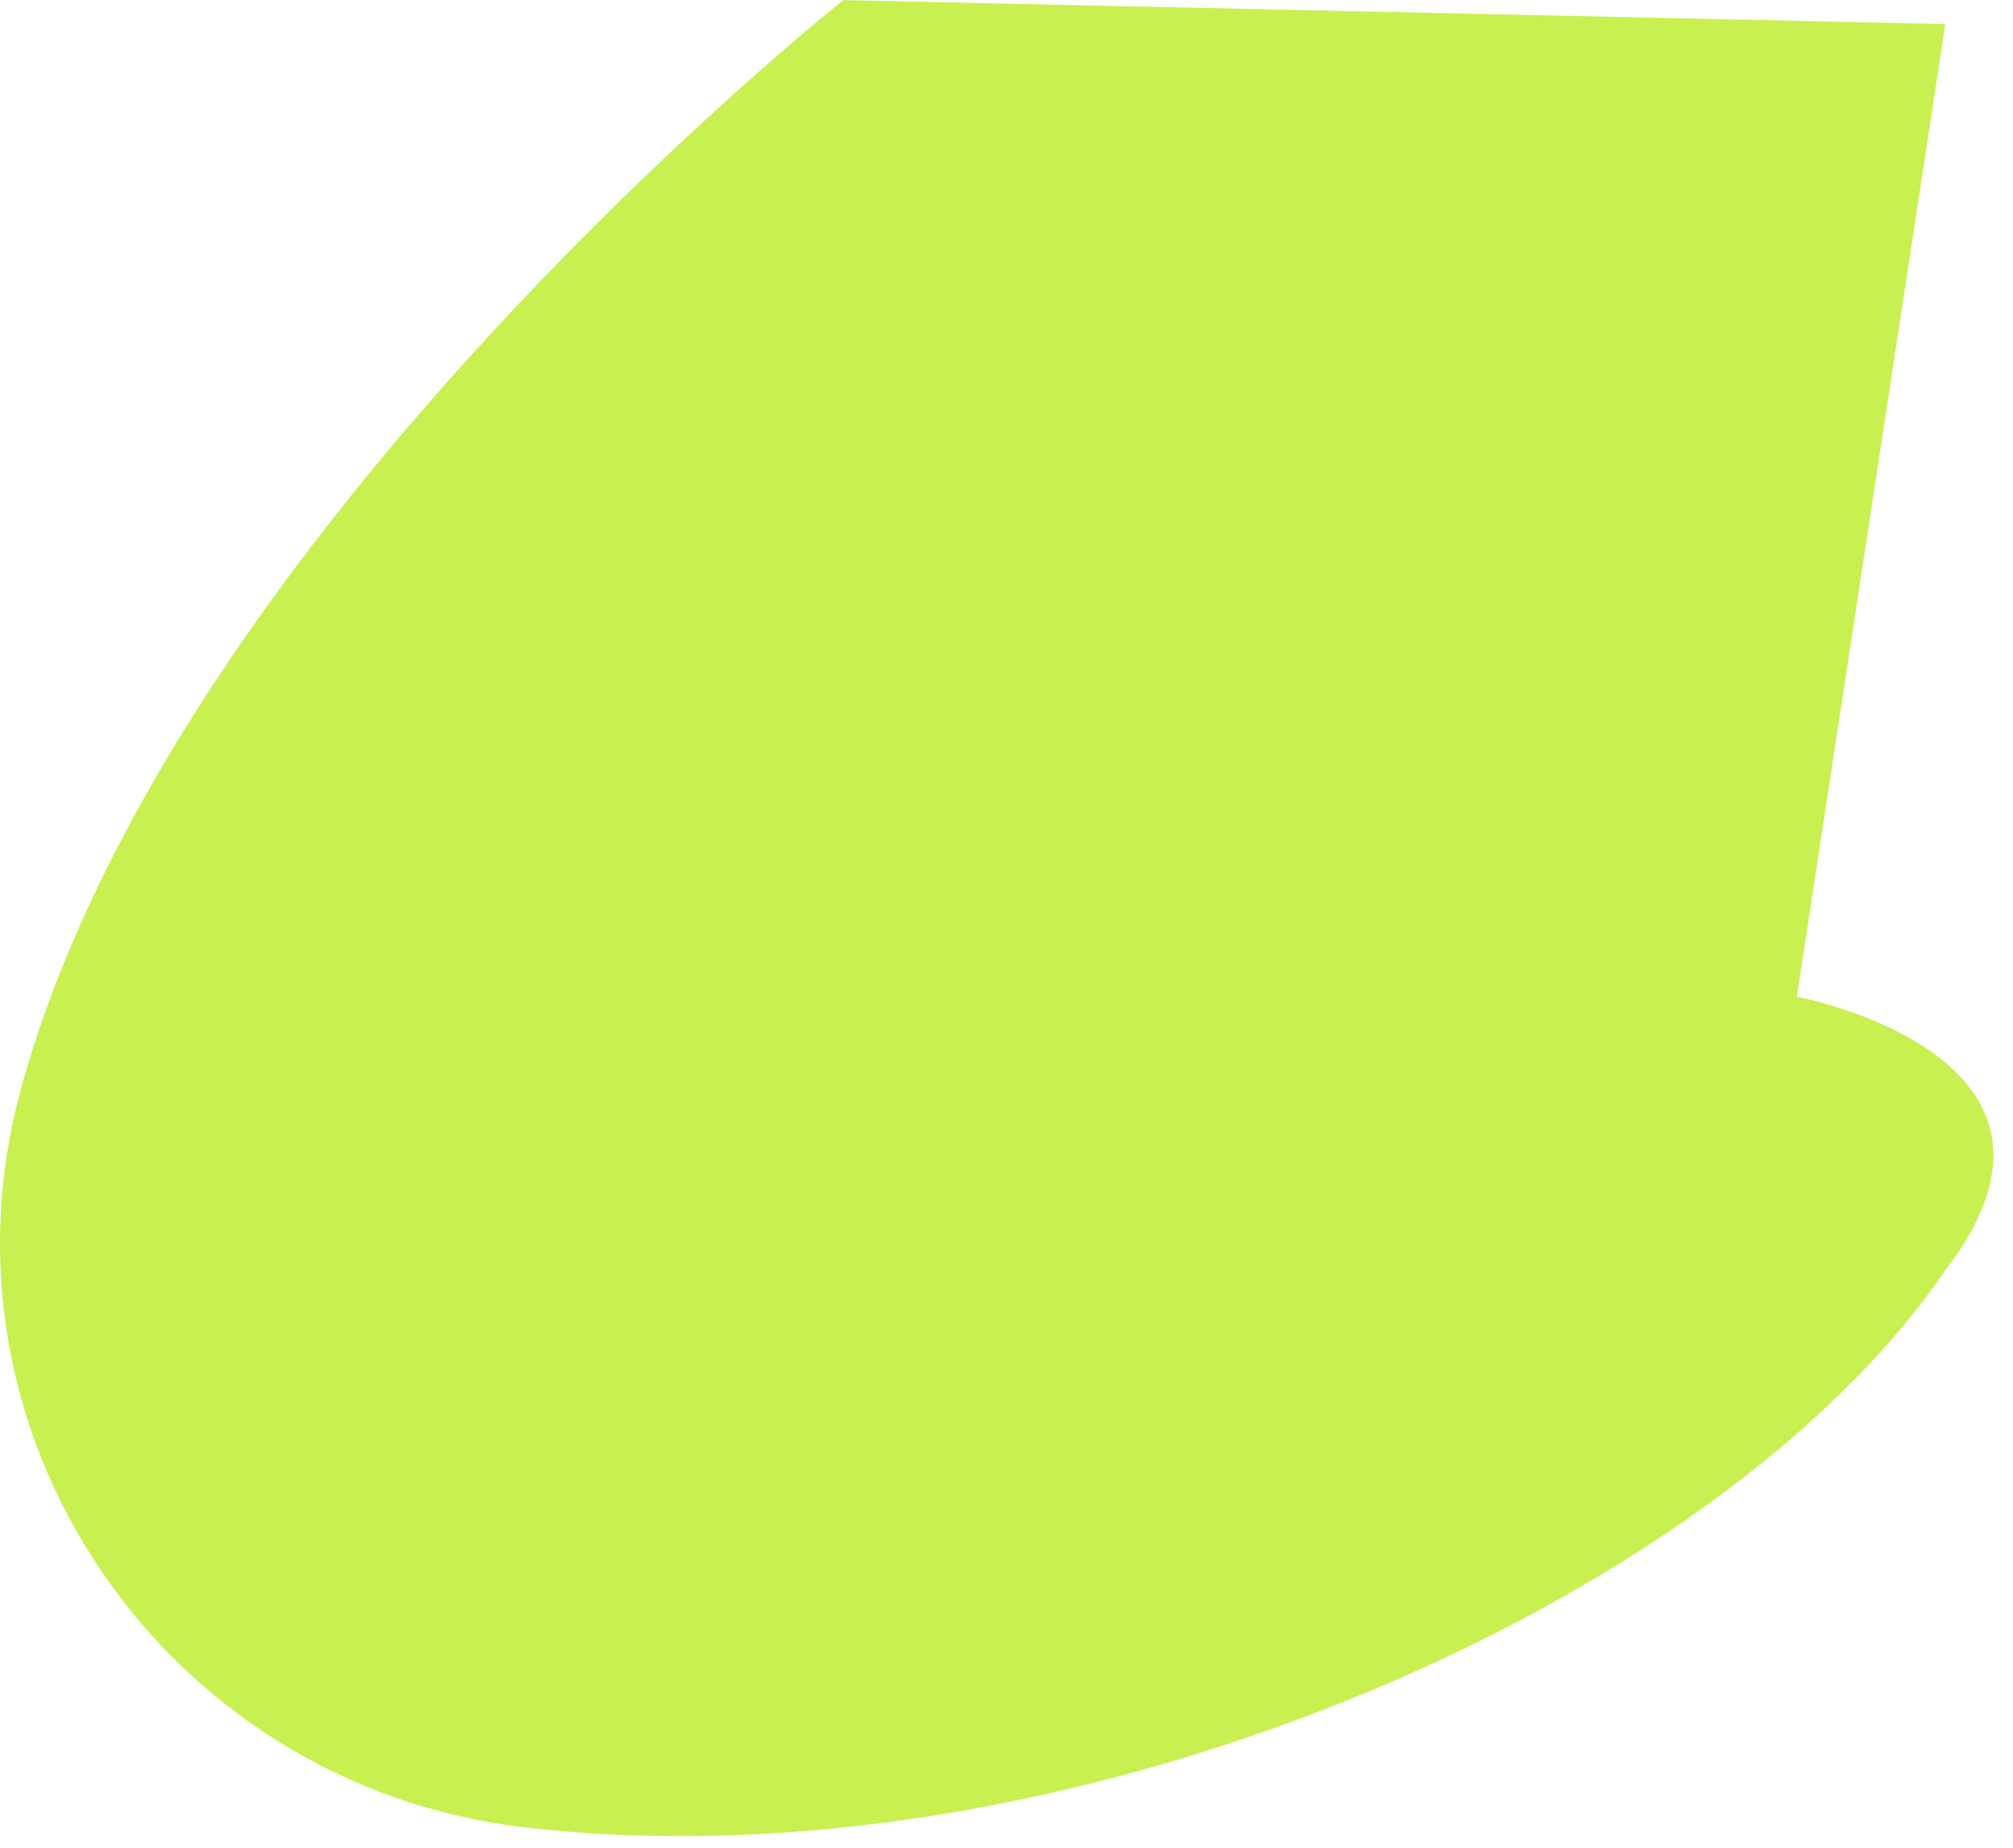 <?xml version="1.0" encoding="utf-8"?>
<svg xmlns="http://www.w3.org/2000/svg" fill="none" height="100%" overflow="visible" preserveAspectRatio="none" style="display: block;" viewBox="0 0 61 56" width="100%">
<path d="M25.559 0C25.559 0 5.264 16.086 0.634 32.999C-2.251 43.535 5.034 54.101 15.884 55.369C32.221 57.283 51.981 48.712 58.948 38.49C63.955 31.985 54.45 30.203 54.45 30.203L58.948 0.73L25.559 0.004V0Z" fill="#C8F050" id="Vector"/>
</svg>